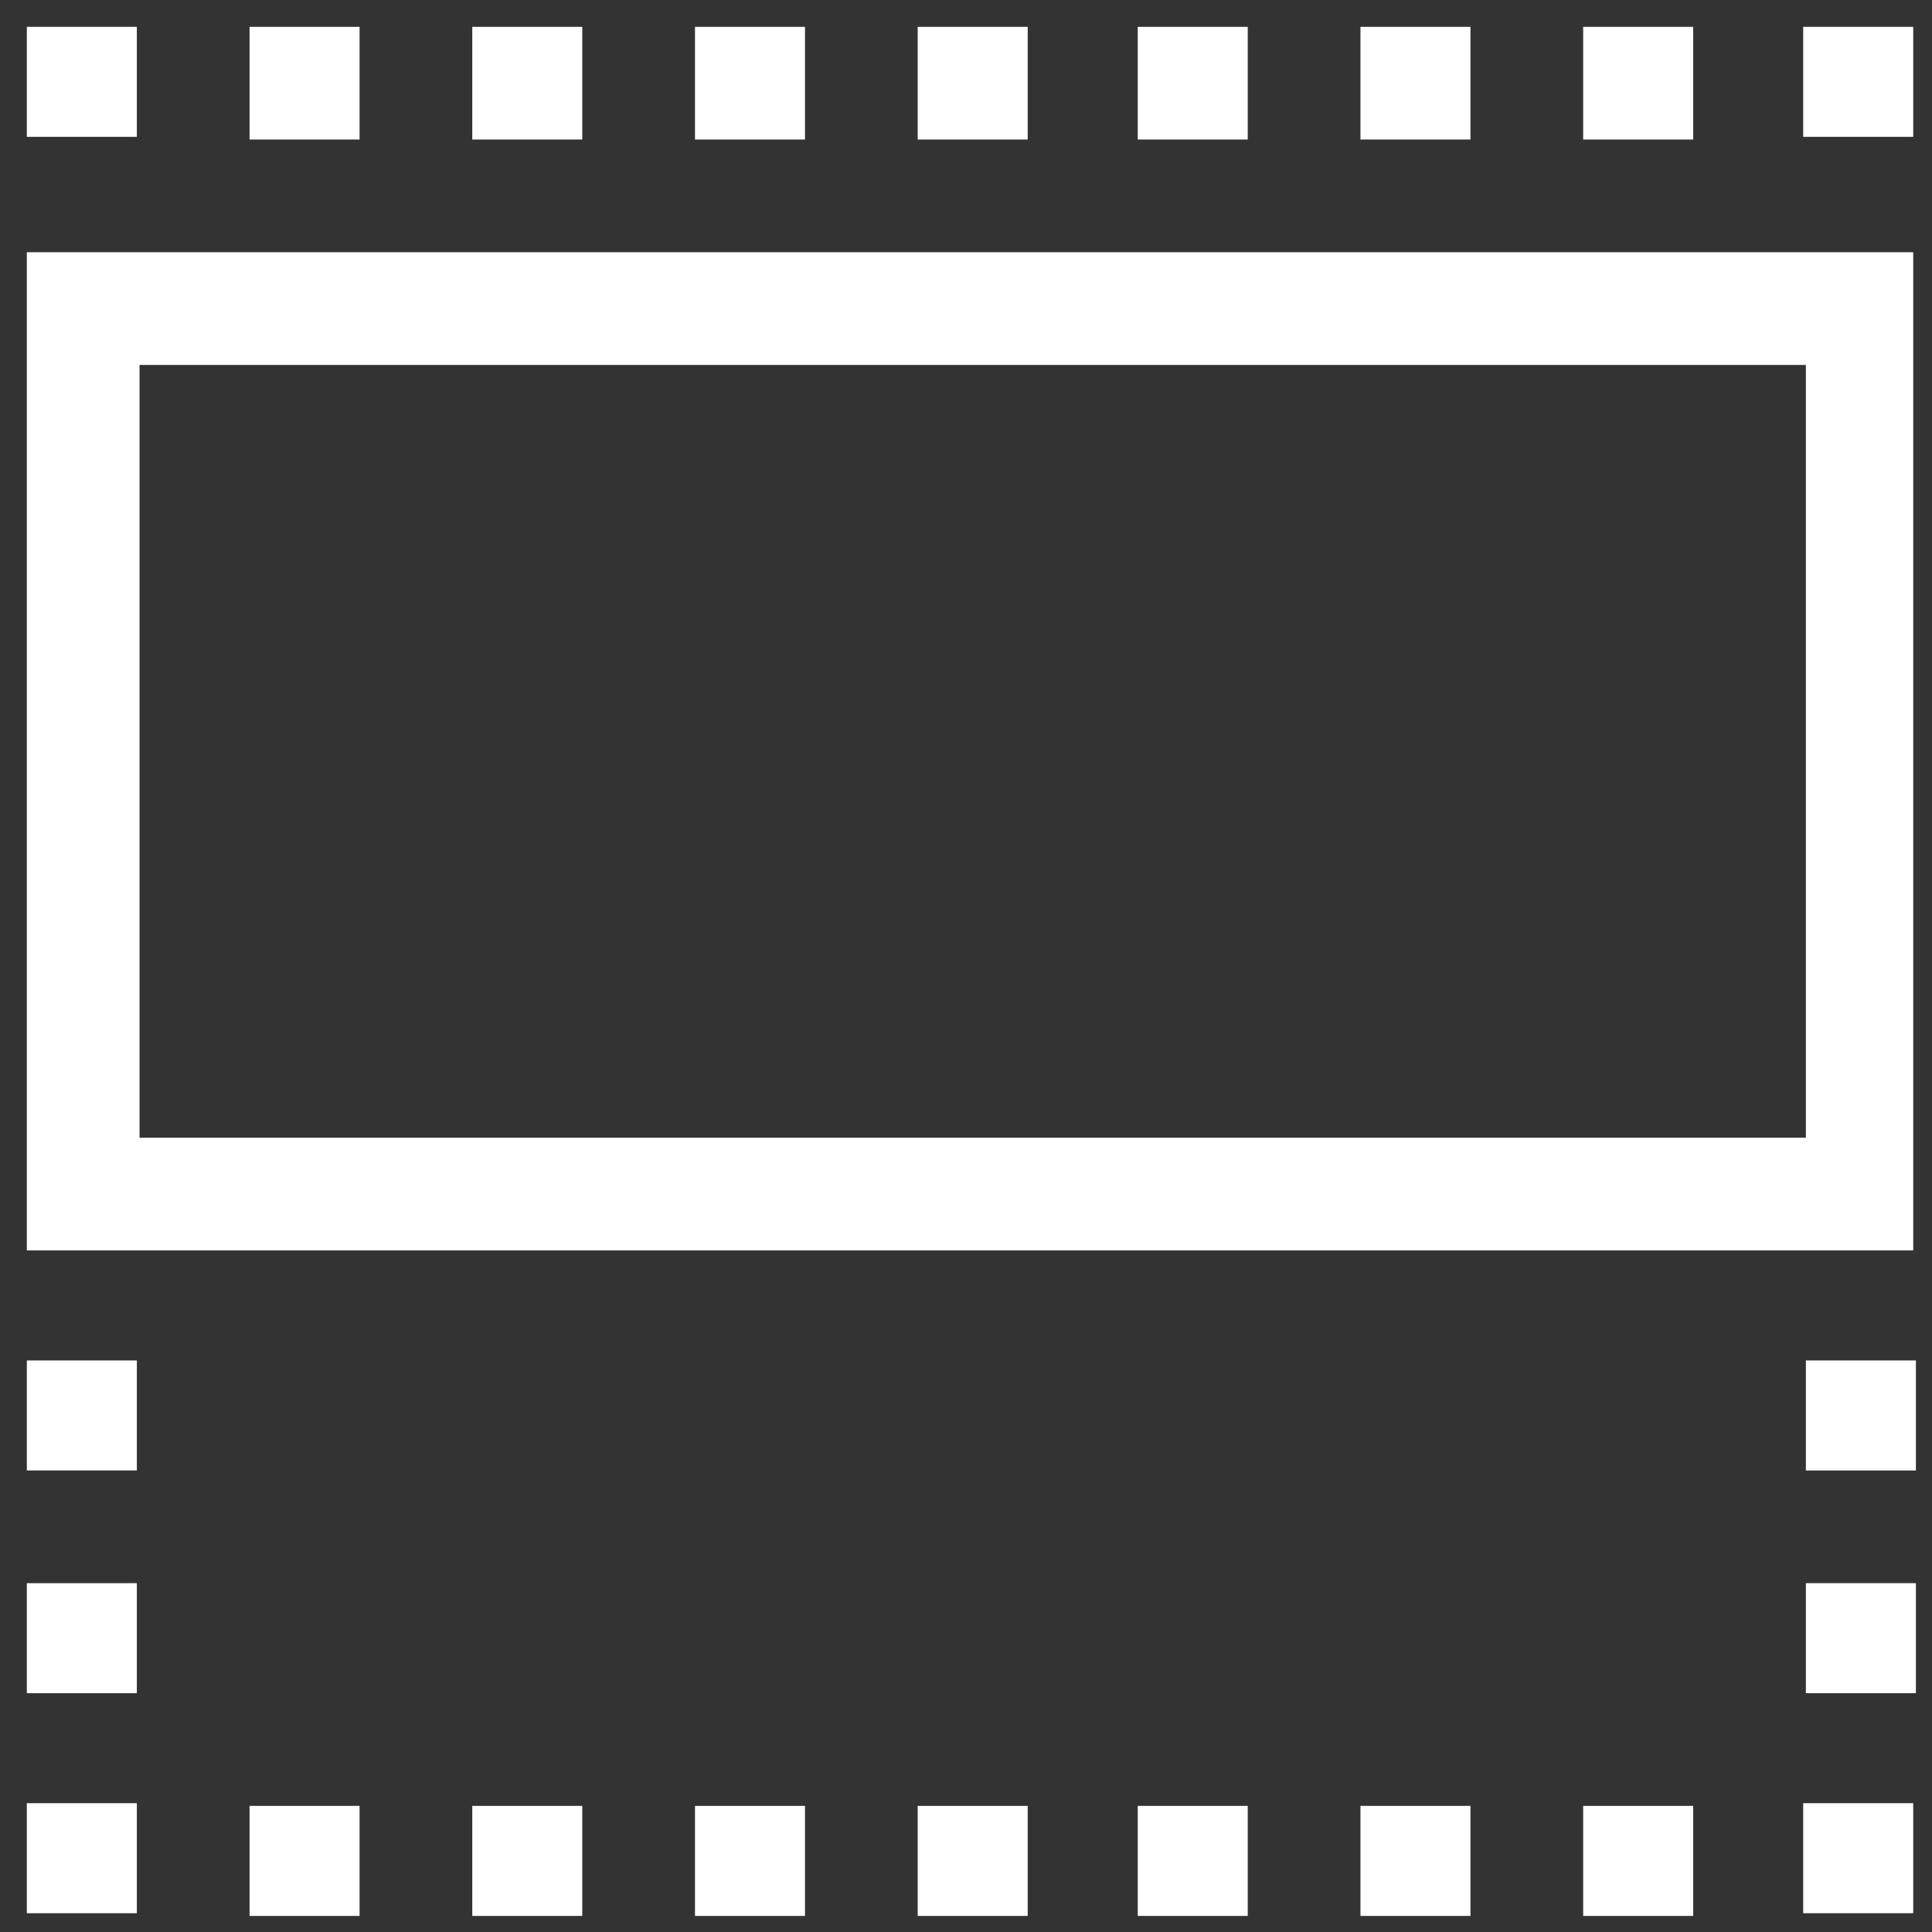 <?xml version="1.0" encoding="utf-8"?>
<!-- Generator: Adobe Illustrator 18.0.0, SVG Export Plug-In . SVG Version: 6.00 Build 0)  -->
<!DOCTYPE svg PUBLIC "-//W3C//DTD SVG 1.1//EN" "http://www.w3.org/Graphics/SVG/1.1/DTD/svg11.dtd">
<svg version="1.1" id="section" xmlns="http://www.w3.org/2000/svg" xmlns:xlink="http://www.w3.org/1999/xlink" x="0px" y="0px"
	 viewBox="0 0 72 72" enable-background="new 0 0 72 72" xml:space="preserve">
<rect x="0" y="0" width="72" height="72" fill="#333333" stroke="none"/>
<g>
	<path fill="#FFFFFF" d="M71.4,46.6H1V9.4h70.3V46.6z M5.2,42.4h62.1V13.6H5.2V42.4z"/>
</g>
<g>
	<g>
		<rect x="67.2" y="67.2" fill="#FFFFFF" width="4.1" height="4.1"/>
	</g>
	<g>
		<path fill="#FFFFFF" d="M63.1,71.4h-4.1v-4.1h4.1V71.4z M54.8,71.4h-4.1v-4.1h4.1V71.4z M46.5,71.4h-4.1v-4.1h4.1V71.4z
			 M38.3,71.4h-4.1v-4.1h4.1V71.4z M30,71.4h-4.1v-4.1H30V71.4z M21.7,71.4h-4.1v-4.1h4.1V71.4z M13.4,71.4H9.3v-4.1h4.1V71.4z"/>
	</g>
	<g>
		<rect x="1" y="67.2" fill="#FFFFFF" width="4.1" height="4.1"/>
	</g>
	<g>
		<path fill="#FFFFFF" d="M5.2,63.1H1V59h4.1V63.1z M5.2,54.8H1v-4.1h4.1V54.8z"/>
	</g>
	<g>
		<rect x="1" y="1" fill="#FFFFFF" width="4.1" height="4.1"/>
	</g>
	<g>
		<path fill="#FFFFFF" d="M63.1,5.2h-4.1V1h4.1V5.2z M54.8,5.2h-4.1V1h4.1V5.2z M46.5,5.2h-4.1V1h4.1V5.2z M38.3,5.2h-4.1V1h4.1V5.2
			z M30,5.2h-4.1V1H30V5.2z M21.7,5.2h-4.1V1h4.1V5.2z M13.4,5.2H9.3V1h4.1V5.2z"/>
	</g>
	<g>
		<rect x="67.2" y="1" fill="#FFFFFF" width="4.1" height="4.1"/>
	</g>
	<g>
		<path fill="#FFFFFF" d="M71.4,63.1h-4.1V59h4.1V63.1z M71.4,54.8h-4.1v-4.1h4.1V54.8z"/>
	</g>
</g>
</svg>
